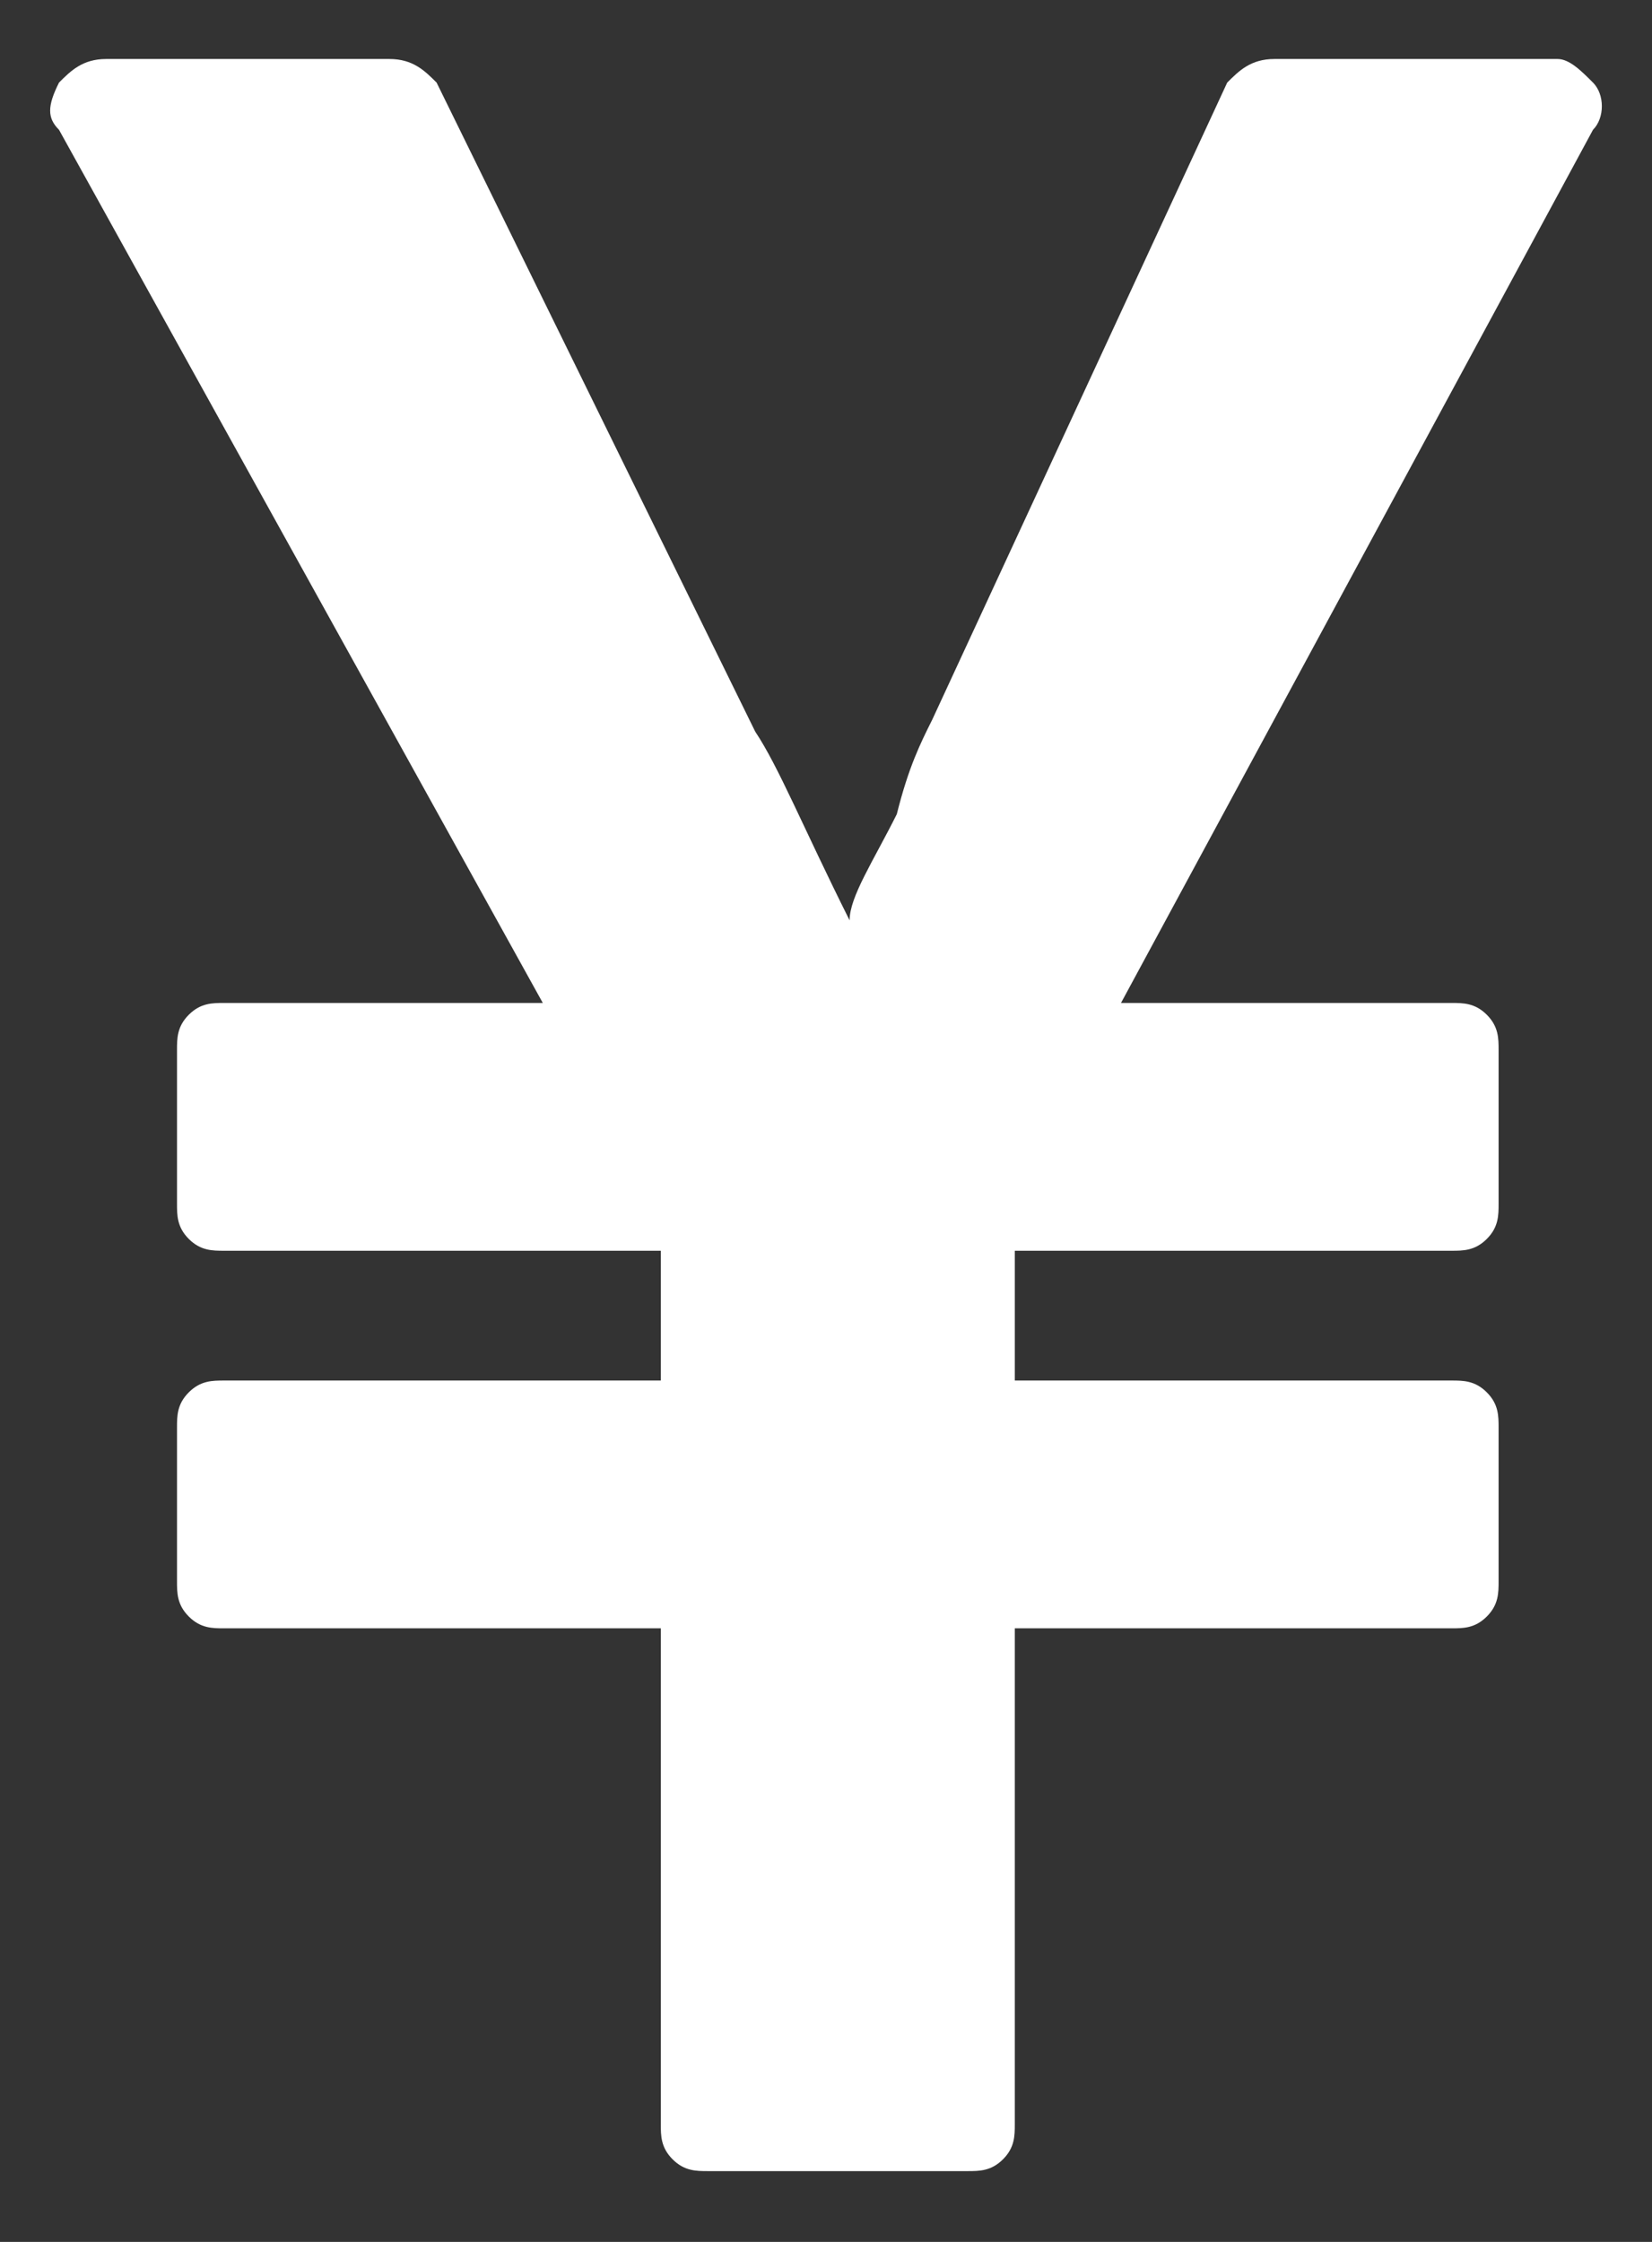 <?xml version="1.0" encoding="utf-8"?>
<!-- Generator: Adobe Illustrator 18.1.0, SVG Export Plug-In . SVG Version: 6.00 Build 0)  -->
<svg version="1.1" id="Layer_1" xmlns="http://www.w3.org/2000/svg" xmlns:xlink="http://www.w3.org/1999/xlink" x="0px" y="0px"
	 width="14px" height="19px" viewBox="0 0 14 19" enable-background="new 0 0 14 19" xml:space="preserve">
<rect x="0" y="0" width="14" height="19" fill="#333333" stroke="none"/>
<g>
	<path fill="#FFFFFF" d="M13.5,0.7c-0.1-0.1-0.2-0.2-0.3-0.2h-2.4c-0.2,0-0.3,0.1-0.4,0.2L7.9,6.1C7.8,6.3,7.7,6.5,7.6,6.9
		C7.4,7.3,7.2,7.6,7.2,7.8C6.8,7,6.6,6.5,6.4,6.2L3.7,0.7C3.6,0.6,3.5,0.5,3.3,0.5H0.9c-0.2,0-0.3,0.1-0.4,0.2
		C0.4,0.9,0.4,1,0.5,1.1l4.1,7.4H1.9c-0.1,0-0.2,0-0.3,0.1C1.5,8.7,1.5,8.8,1.5,8.9v1.3c0,0.1,0,0.2,0.1,0.3
		c0.1,0.1,0.2,0.1,0.3,0.1h3.7v1.1H1.9c-0.1,0-0.2,0-0.3,0.1c-0.1,0.1-0.1,0.2-0.1,0.3v1.3c0,0.1,0,0.2,0.1,0.3
		c0.1,0.1,0.2,0.1,0.3,0.1h3.7v4.2c0,0.1,0,0.2,0.1,0.3c0.1,0.1,0.2,0.1,0.3,0.1h2.2c0.1,0,0.2,0,0.3-0.1c0.1-0.1,0.1-0.2,0.1-0.3
		v-4.2h3.7c0.1,0,0.2,0,0.3-0.1c0.1-0.1,0.1-0.2,0.1-0.3v-1.3c0-0.1,0-0.2-0.1-0.3c-0.1-0.1-0.2-0.1-0.3-0.1H8.6v-1.1h3.7
		c0.1,0,0.2,0,0.3-0.1c0.1-0.1,0.1-0.2,0.1-0.3V8.9c0-0.1,0-0.2-0.1-0.3c-0.1-0.1-0.2-0.1-0.3-0.1H9.5l4-7.4
		C13.6,1,13.6,0.8,13.5,0.7z"/>
</g>
</svg>

